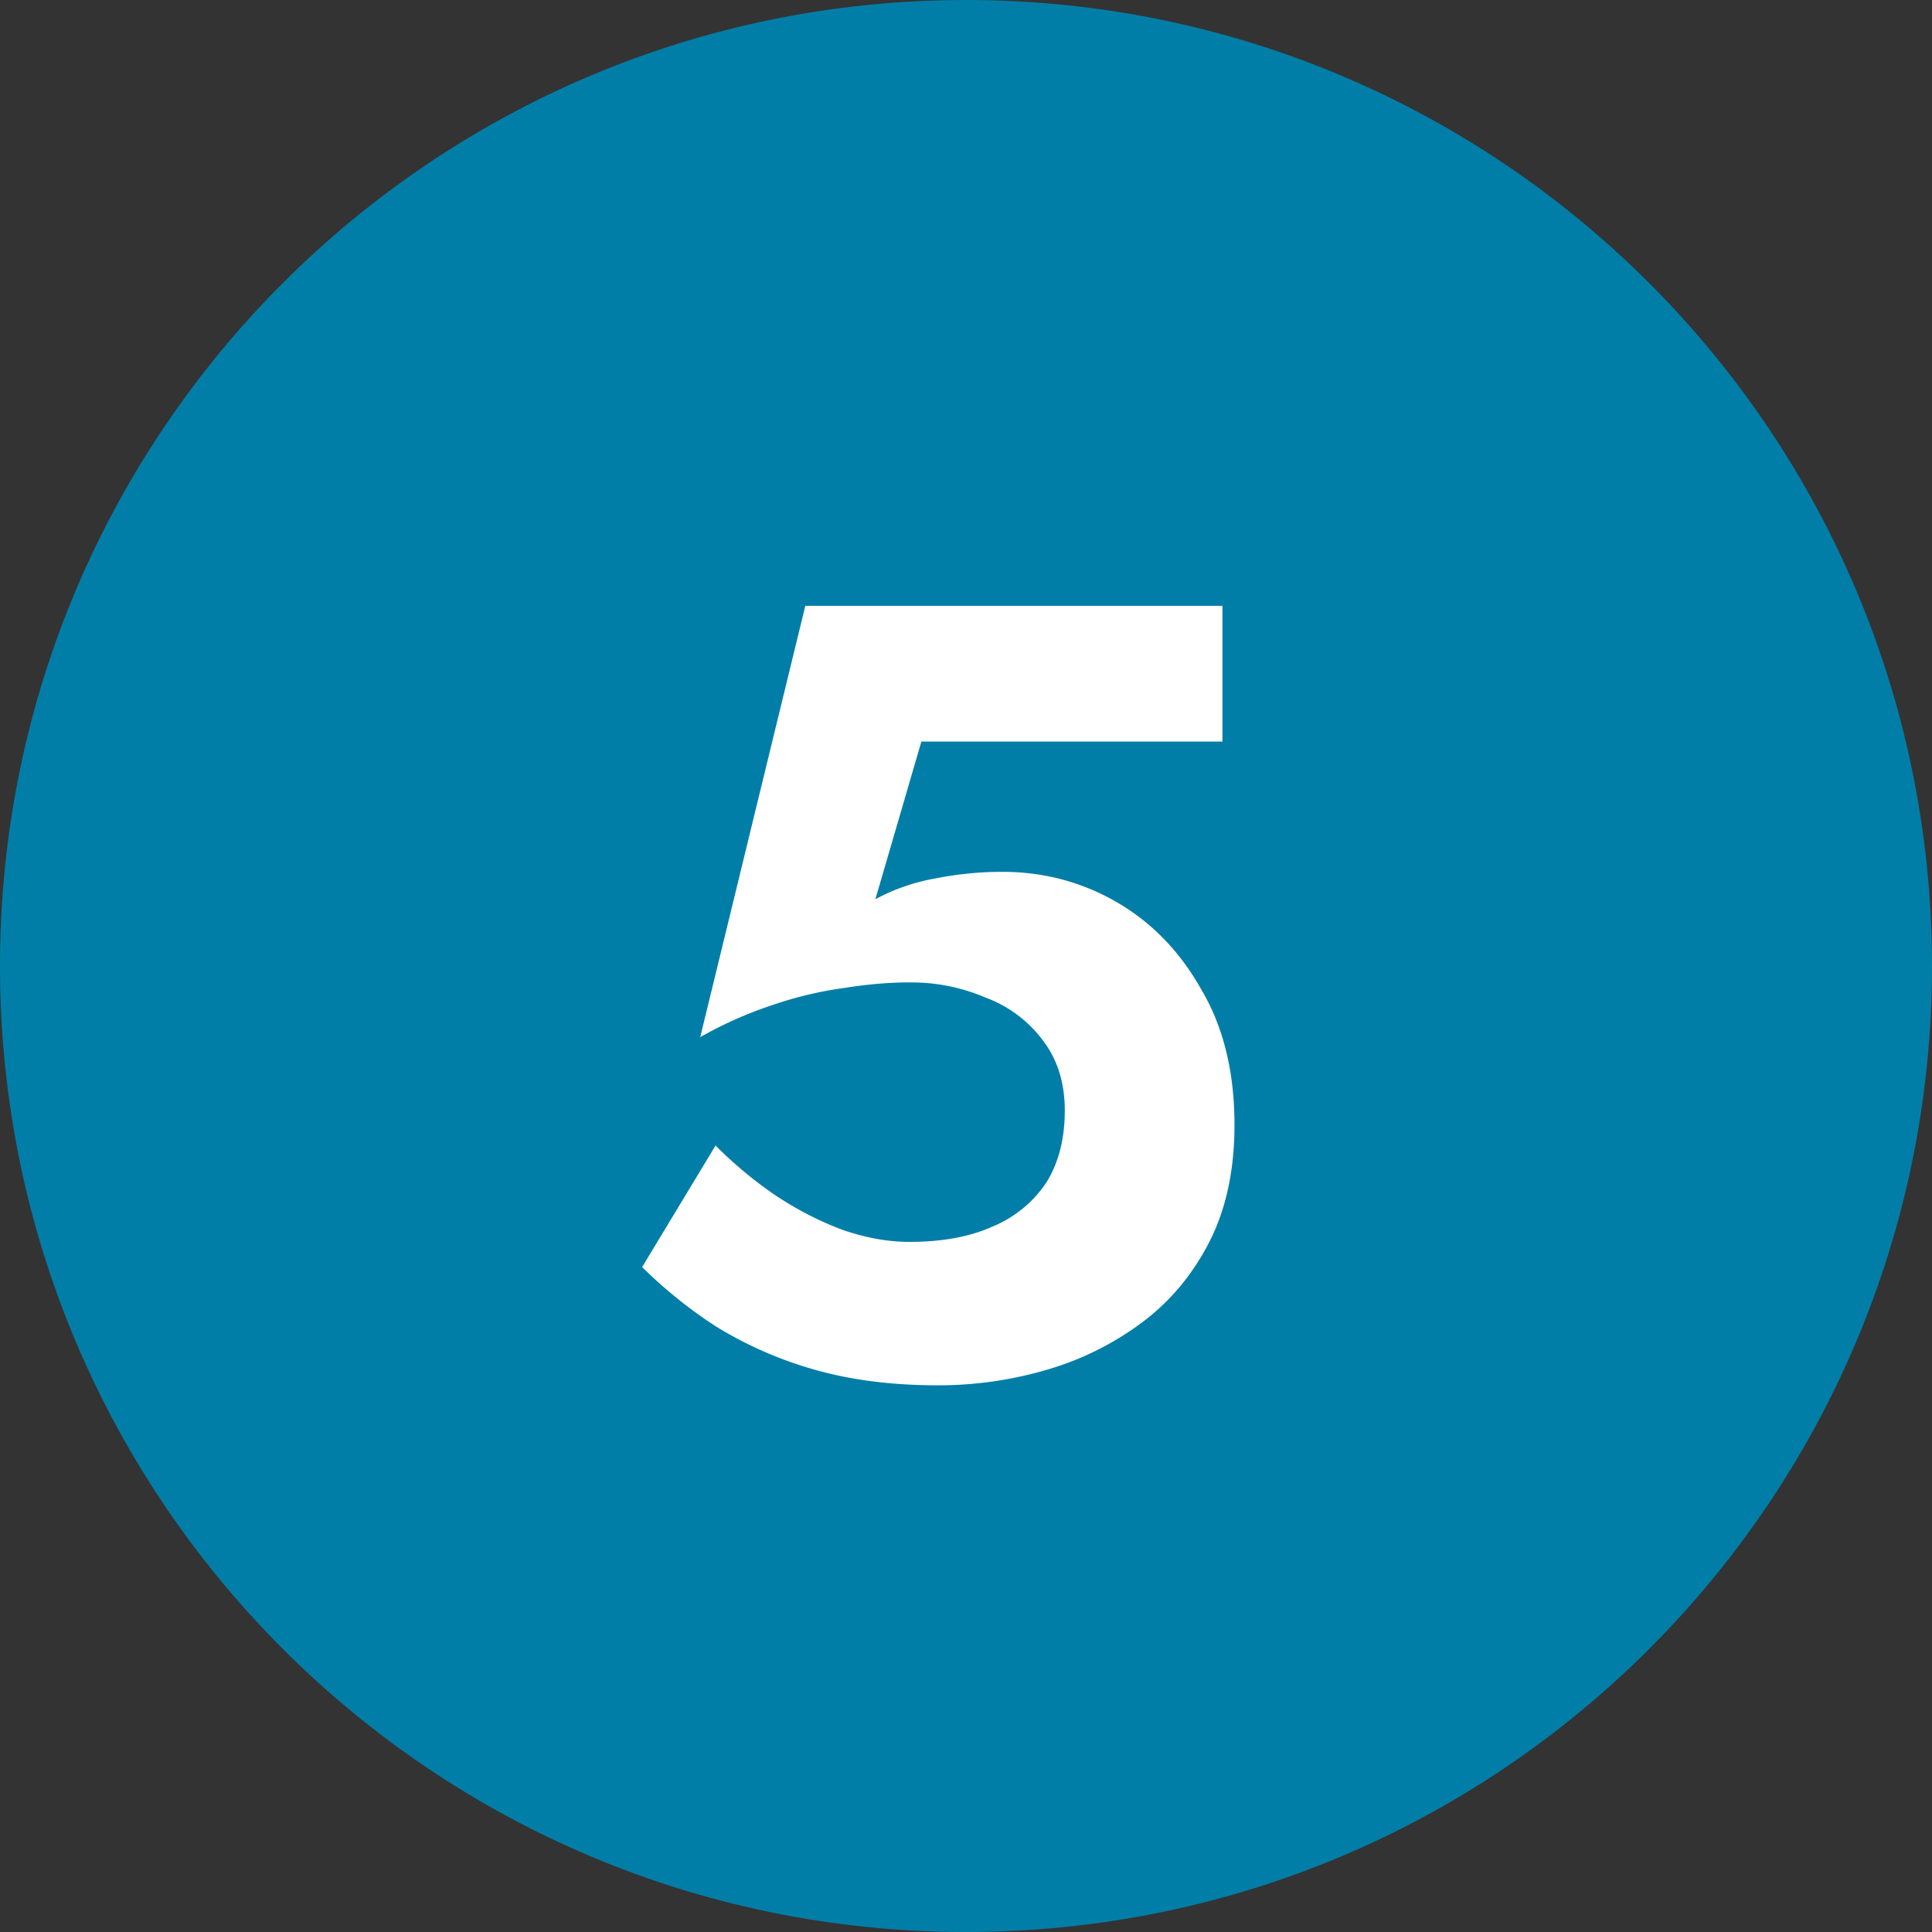 <svg width="30" height="30" viewBox="0 0 30 30" fill="none" xmlns="http://www.w3.org/2000/svg"><rect x="0" y="0" width="30" height="30" fill="#333333" stroke="none"/><path d="M15 30c8.284 0 15-6.716 15-15 0-8.284-6.716-15-15-15C6.716 0 0 6.716 0 15c0 8.284 6.716 15 15 15z" fill="#007EA8"/><path d="M19.169 17.465c0 .703-.13 1.31-.391 1.82s-.612.929-1.054 1.257a4.63 4.63 0 01-1.48.731 5.982 5.982 0 01-1.682.238c-.726 0-1.377-.085-1.955-.255a6.035 6.035 0 01-1.496-.663 7.214 7.214 0 01-1.14-.918l1.14-1.887c.283.284.589.539.918.765.34.227.69.408 1.054.544.362.125.708.187 1.037.187.51 0 .94-.079 1.292-.238a1.85 1.85 0 00.833-.68c.192-.306.289-.68.289-1.122 0-.43-.114-.793-.34-1.088a1.948 1.948 0 00-.884-.663 2.936 2.936 0 00-1.19-.238c-.318 0-.652.029-1.003.085a5.78 5.78 0 00-1.088.255 6.226 6.226 0 00-1.156.51l1.632-6.698h6.477v2.108h-4.675l-.714 2.448c.294-.158.606-.266.935-.323a5.27 5.27 0 011.037-.102c.646 0 1.24.159 1.785.476.544.318.98.771 1.309 1.36.34.578.51 1.275.51 2.091z" fill="#fff"/></svg>